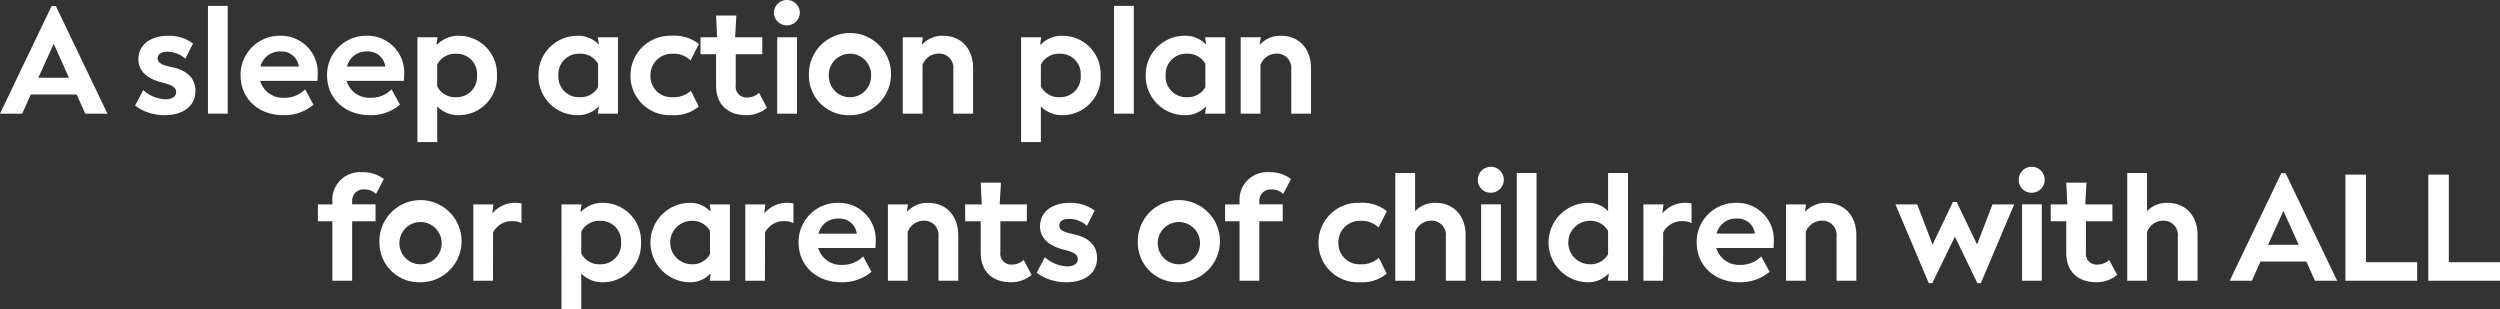 <svg xmlns="http://www.w3.org/2000/svg" xmlns:xlink="http://www.w3.org/1999/xlink" width="406.955" height="50.316" viewBox="0 0 406.955 50.316">
  <rect x="0" y="0" width="406.955" height="50.316" fill="#333333" stroke="none"/>
  <defs>
    <clipPath id="clip-path">
      <rect id="Rectangle_376" data-name="Rectangle 376" width="406.955" height="50.316" fill="none"/>
    </clipPath>
  </defs>
  <g id="Groupe_235" data-name="Groupe 235" transform="translate(0 0)">
    <path id="Tracé_188" data-name="Tracé 188" d="M8.746,7.263l2.481,5.528H6.241ZM8.4,1.121,0,18.637H3.612l1.4-3.12H12.48l1.4,3.12h3.611L9.09,1.121Z" transform="translate(0 -0.137)" fill="#fff"/>
    <g id="Groupe_236" data-name="Groupe 236" transform="translate(0 0)">
      <g id="Groupe_235-2" data-name="Groupe 235" clip-path="url(#clip-path)">
        <path id="Tracé_189" data-name="Tracé 189" d="M25.06,18.01l1.327-2.53a5.8,5.8,0,0,0,3.587,1.5c1.13,0,1.769-.442,1.769-1.179s-.59-1.13-2.162-1.523c-2.6-.614-3.98-1.941-3.98-3.808,0-2.334,1.916-3.832,4.864-3.832A6.607,6.607,0,0,1,34.494,7.89l-1.253,2.48a4.377,4.377,0,0,0-2.9-1.129c-1.032,0-1.6.392-1.6,1.055,0,.738.565,1.081,2.334,1.449,2.457.516,3.808,1.819,3.808,3.882,0,2.408-1.941,3.932-5.012,3.932A7.944,7.944,0,0,1,25.06,18.01" transform="translate(-3.073 -0.814)" fill="#fff"/>
        <rect id="Rectangle_373" data-name="Rectangle 373" width="3.218" height="17.541" transform="translate(33.853 0.958)" fill="#fff"/>
        <path id="Tracé_190" data-name="Tracé 190" d="M57.136,13.981H47.825a3.834,3.834,0,0,0,3.857,2.751,4.7,4.7,0,0,0,3.464-1.375l1.351,2.5a7.308,7.308,0,0,1-4.962,1.7c-4,0-6.9-2.728-6.9-6.462a6.357,6.357,0,0,1,6.437-6.461,5.975,5.975,0,0,1,6.117,6.314c0,.27-.025.712-.049,1.032m-9.262-2.334h6.24A2.821,2.821,0,0,0,51.19,9.191a3.239,3.239,0,0,0-3.317,2.457" transform="translate(-5.472 -0.814)" fill="#fff"/>
        <path id="Tracé_191" data-name="Tracé 191" d="M73.18,13.981H63.869a3.834,3.834,0,0,0,3.857,2.751,4.7,4.7,0,0,0,3.464-1.375l1.351,2.5a7.308,7.308,0,0,1-4.962,1.7c-4,0-6.9-2.728-6.9-6.462a6.357,6.357,0,0,1,6.437-6.461,5.975,5.975,0,0,1,6.117,6.314c0,.27-.025.712-.049,1.032m-9.262-2.334h6.24a2.821,2.821,0,0,0-2.923-2.457,3.239,3.239,0,0,0-3.317,2.457" transform="translate(-7.44 -0.814)" fill="#fff"/>
        <path id="Tracé_192" data-name="Tracé 192" d="M90.393,13.1a6.2,6.2,0,0,1-6.142,6.461,4.8,4.8,0,0,1-3.587-1.425v5.8H77.446V6.883h3.267l-.172,1.179h.123a4.8,4.8,0,0,1,3.587-1.425A6.2,6.2,0,0,1,90.393,13.1m-3.243,0A3.309,3.309,0,0,0,83.735,9.56a3.274,3.274,0,0,0-3.071,1.769v3.538a3.274,3.274,0,0,0,3.071,1.769A3.322,3.322,0,0,0,87.15,13.1" transform="translate(-9.496 -0.814)" fill="#fff"/>
        <path id="Tracé_193" data-name="Tracé 193" d="M112.849,6.883V19.313h-3.292l.172-1.106h-.1a4.55,4.55,0,0,1-3.39,1.351A6.335,6.335,0,0,1,99.9,13.1a6.335,6.335,0,0,1,6.338-6.462,4.547,4.547,0,0,1,3.39,1.352h.1l-.172-1.106Zm-3.243,8.107V11.206a3.253,3.253,0,0,0-3-1.646,3.334,3.334,0,0,0-3.464,3.538,3.334,3.334,0,0,0,3.464,3.538,3.255,3.255,0,0,0,3-1.646" transform="translate(-12.249 -0.814)" fill="#fff"/>
        <path id="Tracé_194" data-name="Tracé 194" d="M116.981,13.123a6.442,6.442,0,0,1,6.707-6.487,6.377,6.377,0,0,1,4.422,1.351l-1.351,2.654a4,4,0,0,0-2.948-1.082,3.481,3.481,0,0,0-3.587,3.563,3.407,3.407,0,0,0,3.562,3.513,4.144,4.144,0,0,0,3.022-1.056l1.277,2.579a6.237,6.237,0,0,1-4.4,1.4,6.389,6.389,0,0,1-6.707-6.437" transform="translate(-14.343 -0.814)" fill="#fff"/>
        <path id="Tracé_195" data-name="Tracé 195" d="M132.5,14.358V9.174h-2.53V6.423h2.7L132.5,2.885H135.8l-.2,3.538h4.422V9.174H135.7V14.21a1.767,1.767,0,0,0,1.892,2.014,2.7,2.7,0,0,0,1.892-.762l1.3,2.432a5.1,5.1,0,0,1-3.415,1.2c-2.973,0-4.864-1.769-4.864-4.741" transform="translate(-15.936 -0.354)" fill="#fff"/>
        <path id="Tracé_196" data-name="Tracé 196" d="M143.581,2.064a2.113,2.113,0,0,1,4.225,0,2.113,2.113,0,0,1-4.225,0m.54,4h3.218V18.5h-3.218Z" transform="translate(-17.605 0)" fill="#fff"/>
        <path id="Tracé_197" data-name="Tracé 197" d="M150.077,13.1a6.686,6.686,0,1,1,6.682,6.461,6.444,6.444,0,0,1-6.682-6.461m10.122,0a3.441,3.441,0,1,0-6.879,0,3.441,3.441,0,1,0,6.879,0" transform="translate(-18.402 -0.814)" fill="#fff"/>
        <path id="Tracé_198" data-name="Tracé 198" d="M178.941,11.894v7.419h-3.218V12.091a2.308,2.308,0,0,0-2.334-2.555,2.816,2.816,0,0,0-2.678,1.843v7.935h-3.218V6.883h3.267l-.172,1.155h.074a4.463,4.463,0,0,1,3.39-1.4c2.973,0,4.889,2.137,4.889,5.257" transform="translate(-20.537 -0.814)" fill="#fff"/>
        <path id="Tracé_199" data-name="Tracé 199" d="M202.391,13.1a6.2,6.2,0,0,1-6.142,6.461,4.8,4.8,0,0,1-3.587-1.425v5.8h-3.218V6.883h3.267l-.172,1.179h.123a4.8,4.8,0,0,1,3.587-1.425,6.2,6.2,0,0,1,6.142,6.461m-3.243,0a3.309,3.309,0,0,0-3.415-3.538,3.274,3.274,0,0,0-3.071,1.769v3.538a3.274,3.274,0,0,0,3.071,1.769,3.322,3.322,0,0,0,3.415-3.538" transform="translate(-23.228 -0.814)" fill="#fff"/>
        <rect id="Rectangle_374" data-name="Rectangle 374" width="3.218" height="17.541" transform="translate(181.349 0.958)" fill="#fff"/>
        <path id="Tracé_200" data-name="Tracé 200" d="M225.519,6.883V19.313h-3.292l.172-1.106h-.1a4.55,4.55,0,0,1-3.39,1.351,6.335,6.335,0,0,1-6.338-6.461,6.335,6.335,0,0,1,6.338-6.462,4.547,4.547,0,0,1,3.39,1.352h.1l-.172-1.106Zm-3.243,8.107V11.206a3.253,3.253,0,0,0-3-1.646,3.334,3.334,0,0,0-3.464,3.538,3.334,3.334,0,0,0,3.464,3.538,3.255,3.255,0,0,0,3-1.646" transform="translate(-26.064 -0.814)" fill="#fff"/>
        <path id="Tracé_201" data-name="Tracé 201" d="M241.632,11.894v7.419h-3.218V12.091a2.308,2.308,0,0,0-2.334-2.555,2.816,2.816,0,0,0-2.678,1.843v7.935h-3.218V6.883h3.267l-.172,1.155h.074a4.463,4.463,0,0,1,3.39-1.4c2.973,0,4.889,2.137,4.889,5.257" transform="translate(-28.224 -0.814)" fill="#fff"/>
        <path id="Tracé_202" data-name="Tracé 202" d="M64.557,36.718v.467h3.808v2.751H64.557v9.679H61.338V39.936H58.98V37.185h2.358v-.49a4.481,4.481,0,0,1,4.815-4.742,5.555,5.555,0,0,1,3.562,1.106L68.438,35.49a2.628,2.628,0,0,0-1.916-.737,1.83,1.83,0,0,0-1.965,1.964" transform="translate(-7.232 -3.918)" fill="#fff"/>
        <path id="Tracé_203" data-name="Tracé 203" d="M70.4,44.1a6.686,6.686,0,1,1,6.683,6.461A6.444,6.444,0,0,1,70.4,44.1m10.122,0a3.44,3.44,0,1,0-3.438,3.538A3.411,3.411,0,0,0,80.525,44.1" transform="translate(-8.632 -4.615)" fill="#fff"/>
        <path id="Tracé_204" data-name="Tracé 204" d="M95.657,37.735v3.194a3.207,3.207,0,0,0-1.425-.319,3.421,3.421,0,0,0-3.194,1.843l-.025,7.861H87.82V37.883h3.267l-.172,1.449h.025a4.732,4.732,0,0,1,3.66-1.7,4.825,4.825,0,0,1,1.056.1" transform="translate(-10.768 -4.615)" fill="#fff"/>
        <path id="Tracé_205" data-name="Tracé 205" d="M117.118,44.1a6.2,6.2,0,0,1-6.142,6.461,4.8,4.8,0,0,1-3.587-1.425v5.8h-3.218V37.883h3.267l-.172,1.179h.123a4.8,4.8,0,0,1,3.587-1.425,6.2,6.2,0,0,1,6.142,6.461m-3.243,0a3.309,3.309,0,0,0-3.415-3.538,3.274,3.274,0,0,0-3.071,1.769v3.538a3.274,3.274,0,0,0,3.071,1.769,3.322,3.322,0,0,0,3.415-3.538" transform="translate(-12.773 -4.615)" fill="#fff"/>
        <path id="Tracé_206" data-name="Tracé 206" d="M133.61,37.883V50.313h-3.292l.172-1.106h-.1A4.55,4.55,0,0,1,127,50.559a6.463,6.463,0,0,1,0-12.923,4.547,4.547,0,0,1,3.39,1.352h.1l-.172-1.106Zm-3.243,8.107V42.206a3.253,3.253,0,0,0-3-1.646,3.538,3.538,0,0,0,0,7.075,3.255,3.255,0,0,0,3-1.646" transform="translate(-14.795 -4.615)" fill="#fff"/>
        <path id="Tracé_207" data-name="Tracé 207" d="M146.112,37.735v3.194a3.207,3.207,0,0,0-1.425-.319,3.421,3.421,0,0,0-3.194,1.843l-.025,7.861h-3.194V37.883h3.267l-.172,1.449h.025a4.732,4.732,0,0,1,3.66-1.7,4.825,4.825,0,0,1,1.056.1" transform="translate(-16.954 -4.615)" fill="#fff"/>
        <path id="Tracé_208" data-name="Tracé 208" d="M160.663,44.981h-9.311a3.834,3.834,0,0,0,3.857,2.751,4.7,4.7,0,0,0,3.464-1.375l1.351,2.5a7.308,7.308,0,0,1-4.962,1.7c-4,0-6.9-2.728-6.9-6.462a6.357,6.357,0,0,1,6.437-6.461,5.975,5.975,0,0,1,6.117,6.314c0,.27-.025.712-.049,1.032M151.4,42.648h6.24a2.821,2.821,0,0,0-2.923-2.457,3.239,3.239,0,0,0-3.317,2.457" transform="translate(-18.166 -4.615)" fill="#fff"/>
        <path id="Tracé_209" data-name="Tracé 209" d="M176.183,42.894v7.419h-3.218V43.091a2.308,2.308,0,0,0-2.334-2.555,2.816,2.816,0,0,0-2.678,1.843v7.935h-3.218V37.883H168l-.172,1.155h.074a4.463,4.463,0,0,1,3.39-1.4c2.973,0,4.889,2.137,4.889,5.257" transform="translate(-20.199 -4.615)" fill="#fff"/>
        <path id="Tracé_210" data-name="Tracé 210" d="M181.6,45.358V40.174h-2.53V37.423h2.7l-.172-3.538h3.292l-.2,3.538h4.422v2.751H184.8V45.21a1.767,1.767,0,0,0,1.892,2.014,2.7,2.7,0,0,0,1.892-.762l1.3,2.432a5.1,5.1,0,0,1-3.415,1.2c-2.973,0-4.864-1.769-4.864-4.741" transform="translate(-21.957 -4.155)" fill="#fff"/>
        <path id="Tracé_211" data-name="Tracé 211" d="M192.343,49.01l1.327-2.53a5.8,5.8,0,0,0,3.587,1.5c1.13,0,1.769-.442,1.769-1.179s-.59-1.13-2.162-1.523c-2.6-.614-3.98-1.941-3.98-3.808,0-2.334,1.916-3.832,4.864-3.832a6.607,6.607,0,0,1,4.029,1.254l-1.253,2.48a4.377,4.377,0,0,0-2.9-1.129c-1.032,0-1.6.392-1.6,1.055,0,.738.565,1.081,2.334,1.449,2.457.516,3.808,1.819,3.808,3.882,0,2.408-1.941,3.932-5.012,3.932a7.944,7.944,0,0,1-4.815-1.549" transform="translate(-23.584 -4.615)" fill="#fff"/>
        <path id="Tracé_212" data-name="Tracé 212" d="M211.1,44.1a6.686,6.686,0,1,1,6.682,6.461A6.444,6.444,0,0,1,211.1,44.1m10.122,0a3.441,3.441,0,1,0-3.439,3.538,3.411,3.411,0,0,0,3.439-3.538" transform="translate(-25.884 -4.615)" fill="#fff"/>
        <path id="Tracé_213" data-name="Tracé 213" d="M232.863,36.718v.467h3.808v2.751h-3.808v9.679h-3.218V39.936h-2.358V37.185h2.358v-.49a4.481,4.481,0,0,1,4.815-4.742,5.555,5.555,0,0,1,3.562,1.106l-1.277,2.433a2.628,2.628,0,0,0-1.916-.737,1.83,1.83,0,0,0-1.965,1.964" transform="translate(-27.868 -3.918)" fill="#fff"/>
        <path id="Tracé_214" data-name="Tracé 214" d="M244.617,44.123a6.442,6.442,0,0,1,6.707-6.487,6.377,6.377,0,0,1,4.422,1.351l-1.351,2.654a4,4,0,0,0-2.948-1.082,3.481,3.481,0,0,0-3.587,3.563,3.407,3.407,0,0,0,3.562,3.513,4.144,4.144,0,0,0,3.022-1.056l1.277,2.579a6.237,6.237,0,0,1-4.4,1.4,6.389,6.389,0,0,1-6.707-6.437" transform="translate(-29.993 -4.615)" fill="#fff"/>
        <path id="Tracé_215" data-name="Tracé 215" d="M270.318,42.215v7.419H267.1V42.411a2.308,2.308,0,0,0-2.334-2.555,2.8,2.8,0,0,0-2.678,1.867v7.911H258.87V32.093h3.218v6.215a4.446,4.446,0,0,1,3.341-1.351c2.973,0,4.889,2.137,4.889,5.257" transform="translate(-31.741 -3.935)" fill="#fff"/>
        <path id="Tracé_216" data-name="Tracé 216" d="M274.185,33.064a2.113,2.113,0,1,1,2.088,2.112,2.066,2.066,0,0,1-2.088-2.112m.54,4h3.218V49.5h-3.218Z" transform="translate(-33.619 -3.801)" fill="#fff"/>
        <rect id="Rectangle_375" data-name="Rectangle 375" width="3.218" height="17.541" transform="translate(246.904 28.157)" fill="#fff"/>
        <path id="Tracé_217" data-name="Tracé 217" d="M300.236,32.093V49.634h-3.293l.173-1.106h-.1a4.546,4.546,0,0,1-3.389,1.351,6.463,6.463,0,0,1,0-12.923,4.361,4.361,0,0,1,3.366,1.352V32.093ZM296.993,45.31V41.527a3.253,3.253,0,0,0-3-1.646,3.538,3.538,0,0,0,0,7.075,3.255,3.255,0,0,0,3-1.646" transform="translate(-35.226 -3.935)" fill="#fff"/>
        <path id="Tracé_218" data-name="Tracé 218" d="M312.737,37.735v3.194a3.2,3.2,0,0,0-1.425-.319,3.421,3.421,0,0,0-3.194,1.843l-.025,7.861H304.9V37.883h3.267L308,39.332h.025a4.732,4.732,0,0,1,3.66-1.7,4.825,4.825,0,0,1,1.056.1" transform="translate(-37.385 -4.615)" fill="#fff"/>
        <path id="Tracé_219" data-name="Tracé 219" d="M327.289,44.981h-9.312a3.835,3.835,0,0,0,3.858,2.751,4.7,4.7,0,0,0,3.464-1.375l1.35,2.5a7.307,7.307,0,0,1-4.962,1.7c-4.005,0-6.9-2.728-6.9-6.462a6.357,6.357,0,0,1,6.437-6.461,5.975,5.975,0,0,1,6.115,6.314c0,.27-.023.712-.048,1.032m-9.262-2.334h6.239a2.82,2.82,0,0,0-2.923-2.457,3.239,3.239,0,0,0-3.316,2.457" transform="translate(-38.597 -4.615)" fill="#fff"/>
        <path id="Tracé_220" data-name="Tracé 220" d="M342.808,42.894v7.419H339.59V43.091a2.308,2.308,0,0,0-2.334-2.555,2.816,2.816,0,0,0-2.678,1.843v7.935H331.36V37.883h3.267l-.173,1.155h.074a4.465,4.465,0,0,1,3.391-1.4c2.972,0,4.889,2.137,4.889,5.257" transform="translate(-40.629 -4.615)" fill="#fff"/>
        <path id="Tracé_221" data-name="Tracé 221" d="M370.993,37.862l-5.429,12.824H365l-3.66-7.567-3.685,7.567h-.565l-5.429-12.824H355.2L357.7,44.4l3.316-6.928h.614L364.95,44.4l2.506-6.535Z" transform="translate(-43.118 -4.594)" fill="#fff"/>
        <path id="Tracé_222" data-name="Tracé 222" d="M374.535,33.064a2.113,2.113,0,1,1,2.088,2.112,2.066,2.066,0,0,1-2.088-2.112m.54,4h3.218V49.5h-3.218Z" transform="translate(-45.923 -3.801)" fill="#fff"/>
        <path id="Tracé_223" data-name="Tracé 223" d="M383,45.358V40.174H380.47V37.423h2.7L383,33.885h3.293l-.2,3.538h4.421v2.751H386.2V45.21a1.766,1.766,0,0,0,1.891,2.014,2.69,2.69,0,0,0,1.891-.762l1.3,2.432a5.1,5.1,0,0,1-3.415,1.2c-2.974,0-4.865-1.769-4.865-4.741" transform="translate(-46.651 -4.155)" fill="#fff"/>
        <path id="Tracé_224" data-name="Tracé 224" d="M406.115,42.215v7.419H402.9V42.411a2.308,2.308,0,0,0-2.334-2.555,2.8,2.8,0,0,0-2.678,1.867v7.911h-3.218V32.093h3.218v6.215a4.447,4.447,0,0,1,3.341-1.351c2.972,0,4.889,2.137,4.889,5.257" transform="translate(-48.392 -3.935)" fill="#fff"/>
        <path id="Tracé_225" data-name="Tracé 225" d="M426.159,46.517h-7.468l-1.4,3.12h-3.61l8.4-17.516h.688l8.4,17.516h-3.612Zm-1.253-2.727-2.481-5.528-2.507,5.528Z" transform="translate(-50.723 -3.939)" fill="#fff"/>
        <path id="Tracé_226" data-name="Tracé 226" d="M446.823,46.649v3.022H435.154V32.4H438.5V46.649Z" transform="translate(-53.356 -3.973)" fill="#fff"/>
        <path id="Tracé_227" data-name="Tracé 227" d="M462.2,46.649v3.022H450.526V32.4h3.341V46.649Z" transform="translate(-55.241 -3.973)" fill="#fff"/>
      </g>
    </g>
  </g>
</svg>
